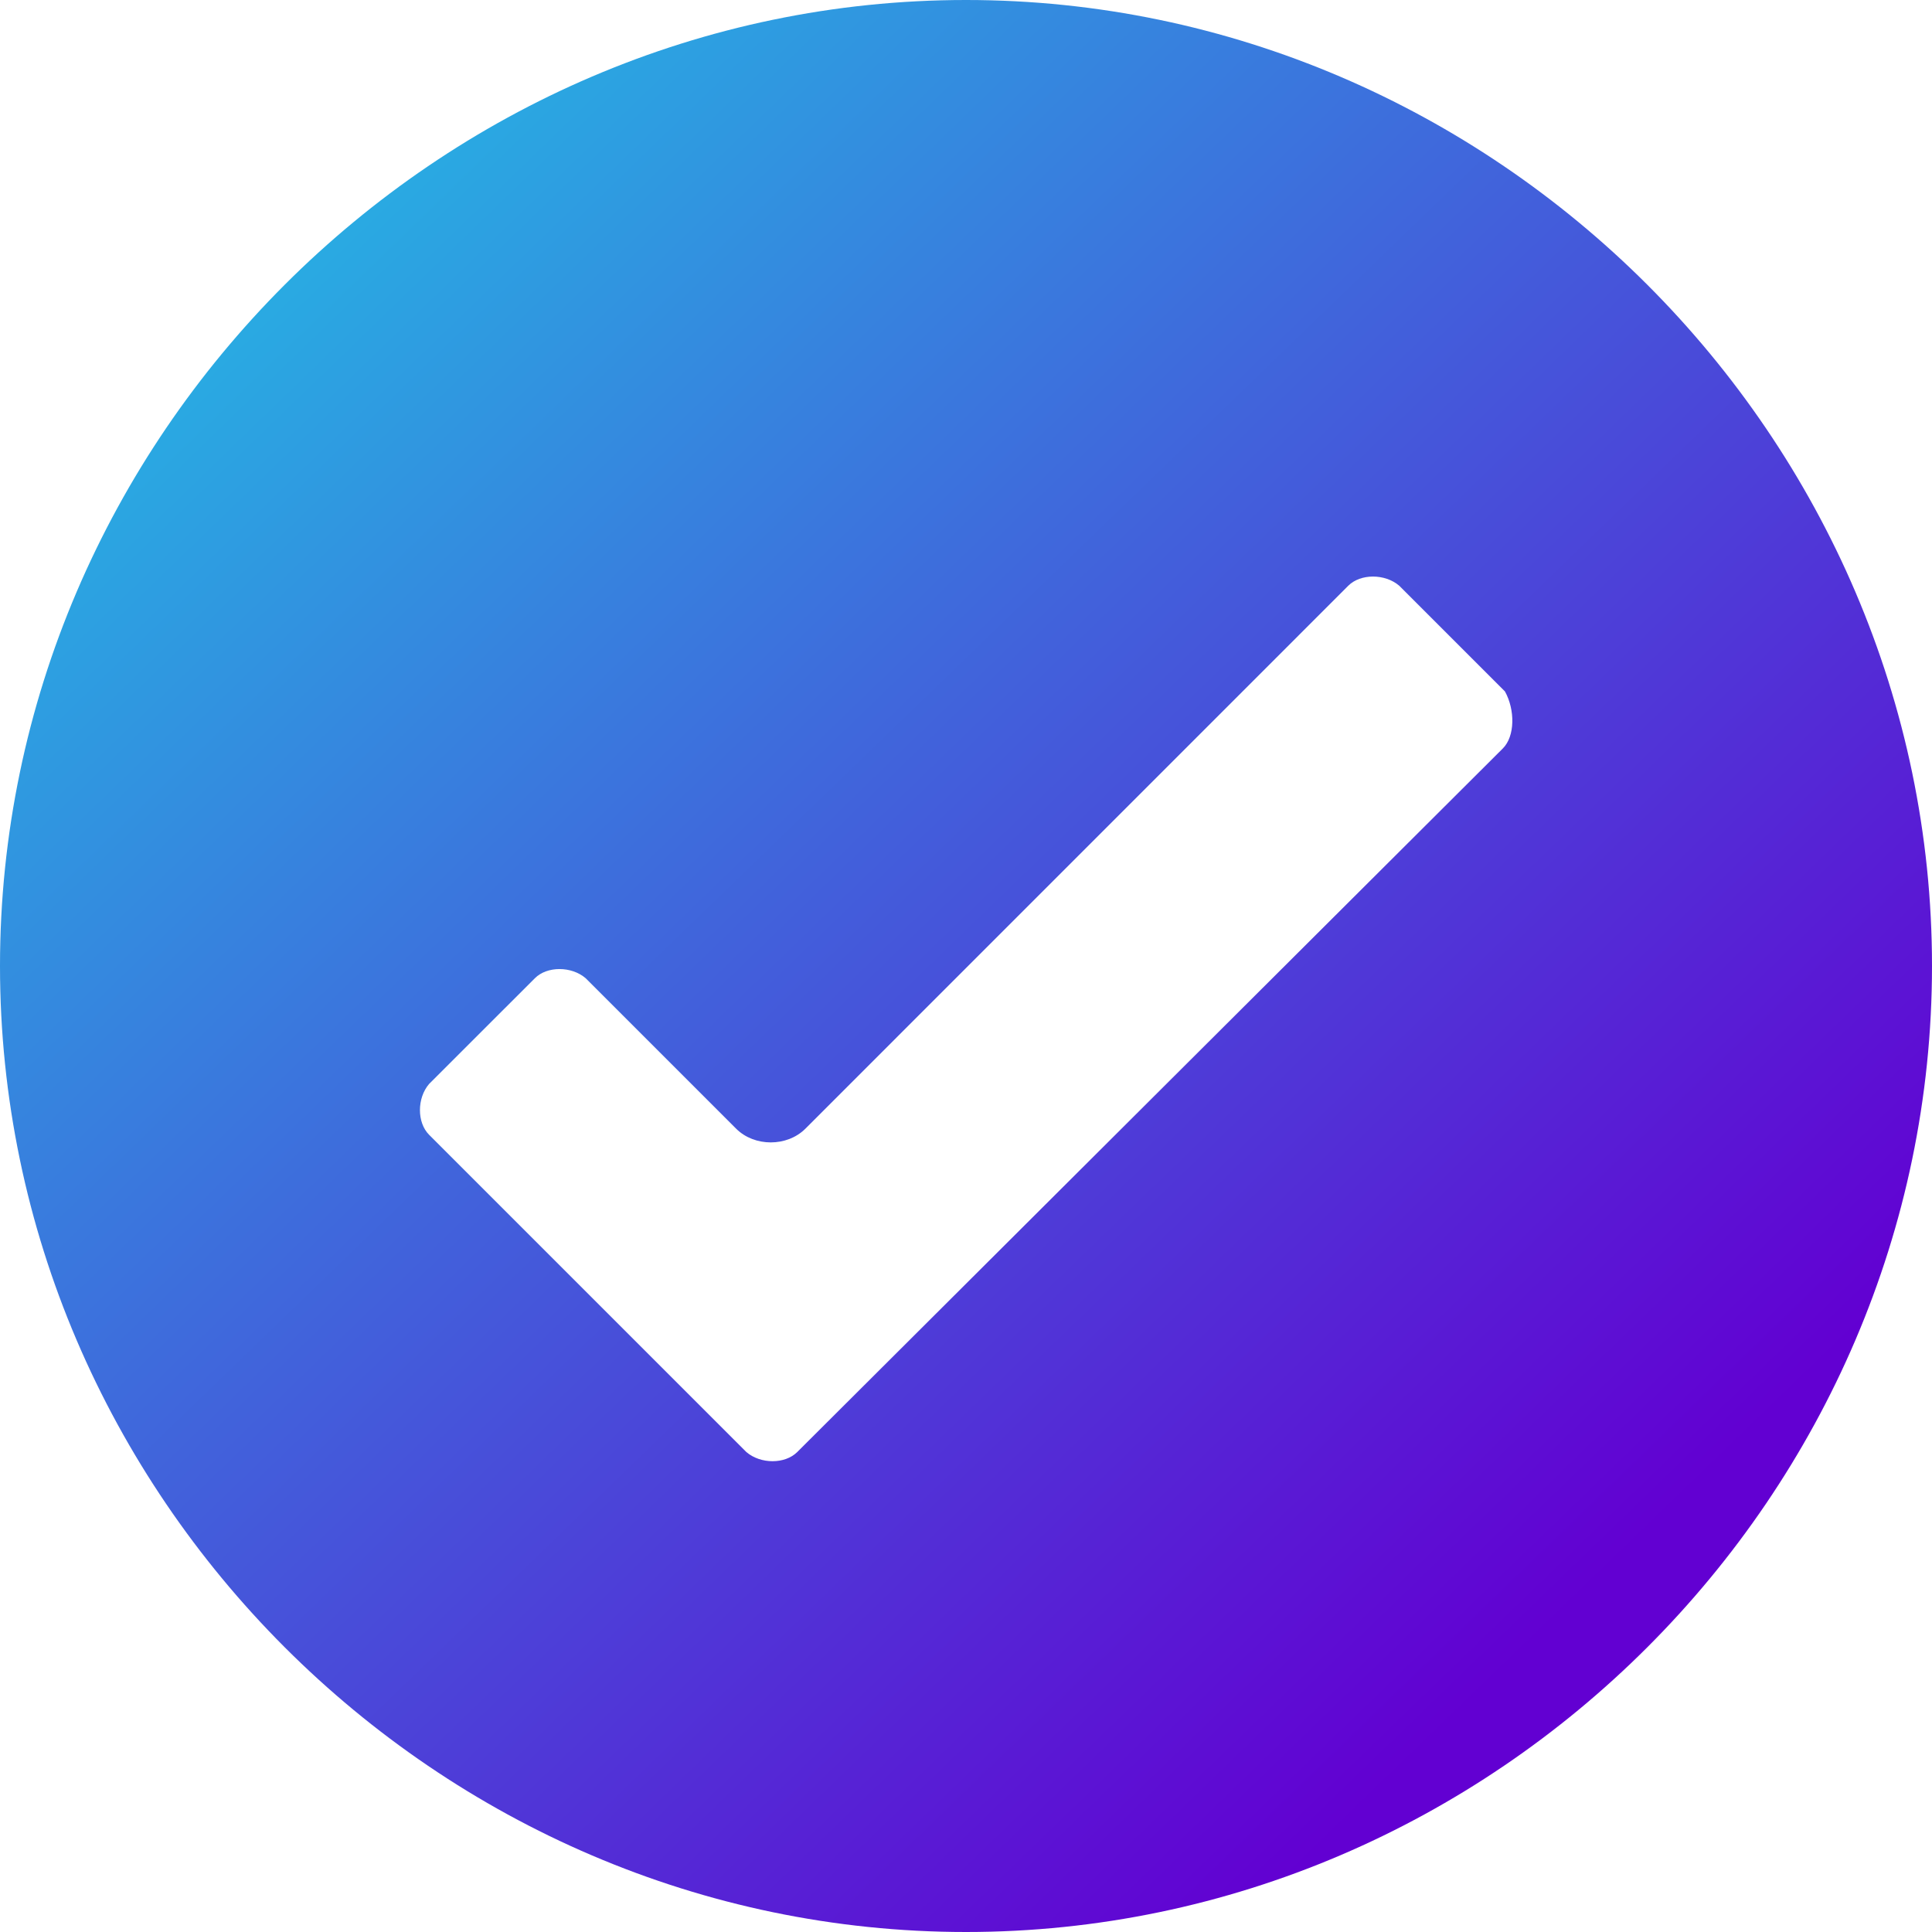 <svg xmlns="http://www.w3.org/2000/svg" width="27" height="27" viewBox="0 0 27 27" fill="none"><path d="M13.5 0C6.111 0 0 6.111 0 13.5C0 20.89 6.111 27 13.5 27C20.89 27 27 20.89 27 13.5C27 6.111 20.89 0 13.5 0ZM21.003 10.459L11.141 20.293C10.97 20.463 10.63 20.463 10.431 20.293L5.997 15.859C5.826 15.688 5.826 15.347 5.997 15.148L7.475 13.671C7.645 13.5 7.986 13.5 8.185 13.671L10.288 15.774C10.544 16.029 10.999 16.029 11.255 15.774L18.843 8.185C19.014 8.015 19.355 8.015 19.554 8.185L21.032 9.663C21.174 9.919 21.174 10.288 21.003 10.459Z" fill="url(#paint0_linear_1929_2552)"></path><defs><linearGradient id="paint0_linear_1929_2552" x1="-1.19" y1="-1.693" x2="27.123" y2="27.59" gradientUnits="userSpaceOnUse"><stop offset="0.184" stop-color="#29ABE2"></stop><stop offset="0.821" stop-color="#6200D2"></stop></linearGradient></defs></svg>